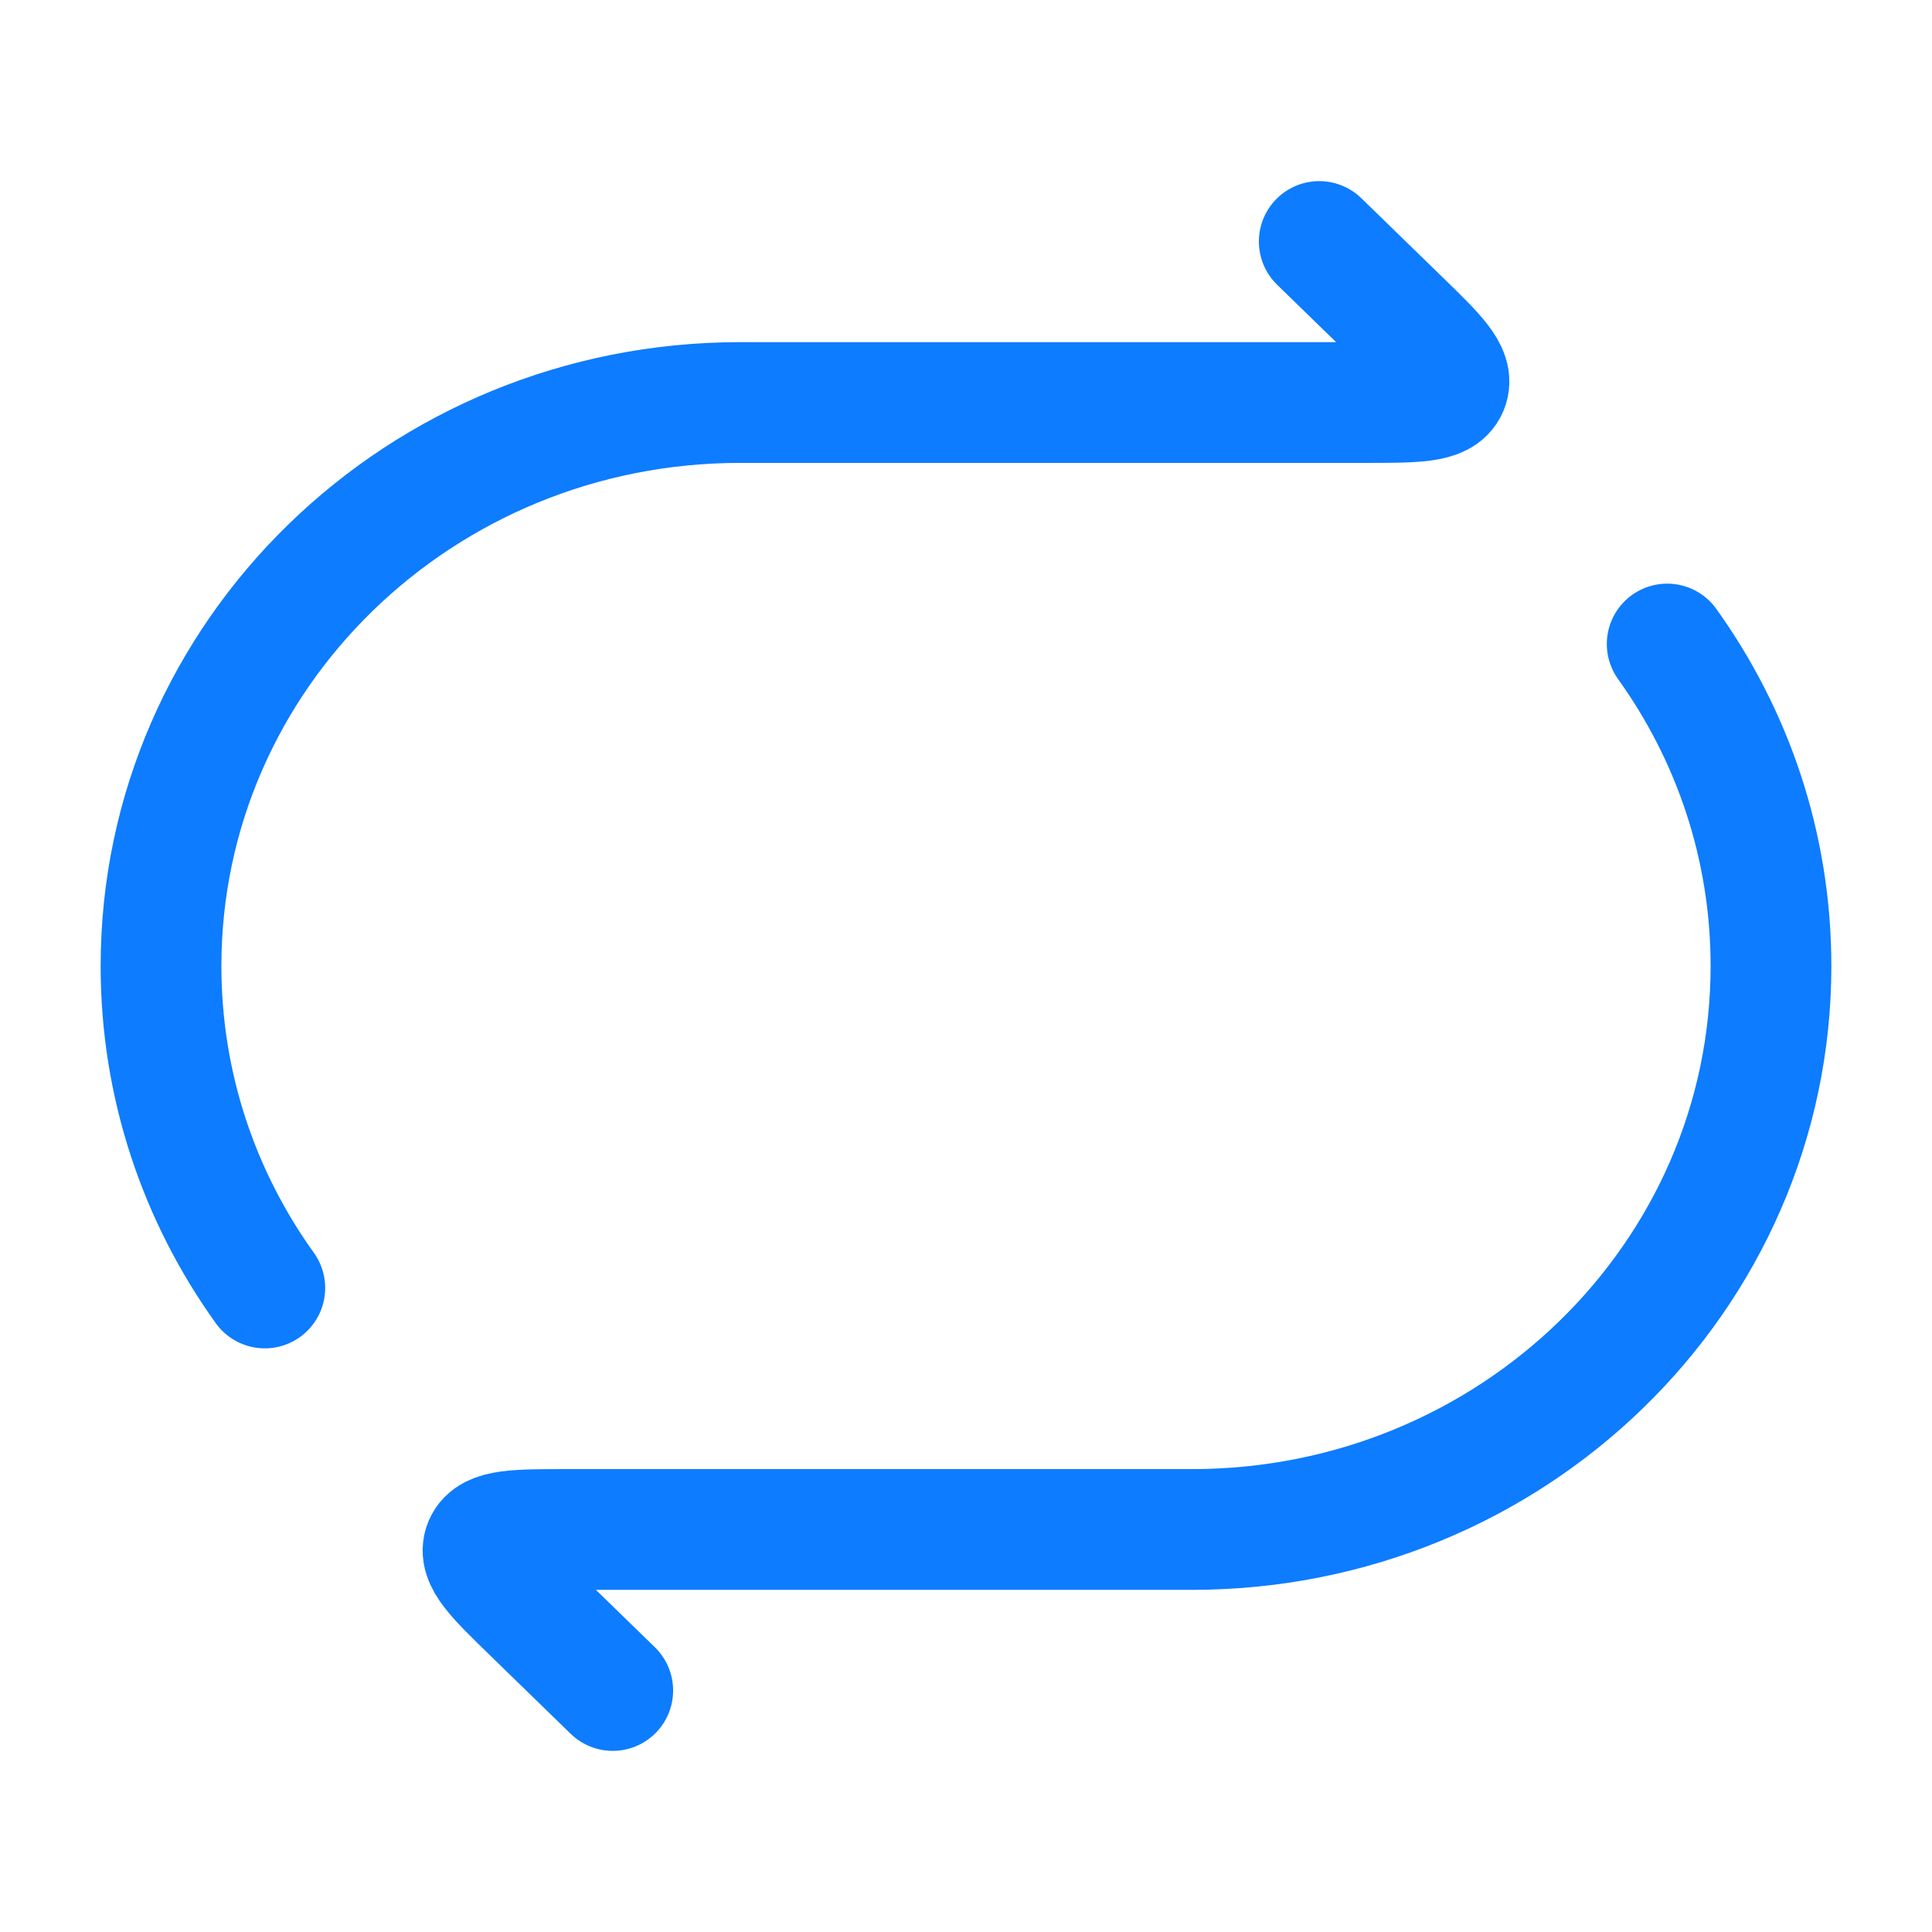 <?xml version="1.0" encoding="UTF-8"?> <svg xmlns="http://www.w3.org/2000/svg" width="32" height="32" viewBox="0 0 32 32" fill="none"><path d="M21.851 4L23.188 5.301C23.786 5.882 24.084 6.173 23.979 6.42C23.874 6.667 23.452 6.667 22.607 6.667H12.259C6.961 6.667 2.667 10.845 2.667 16C2.667 17.983 3.302 19.822 4.386 21.333" stroke="#0D7CFF" stroke-width="2" stroke-linecap="round" stroke-linejoin="round"></path><path d="M10.149 28L8.812 26.699C8.214 26.118 7.916 25.827 8.021 25.58C8.126 25.333 8.548 25.333 9.393 25.333H19.741C25.039 25.333 29.333 21.155 29.333 16C29.333 14.017 28.698 12.178 27.614 10.667" stroke="#0D7CFF" stroke-width="2" stroke-linecap="round" stroke-linejoin="round"></path></svg> 